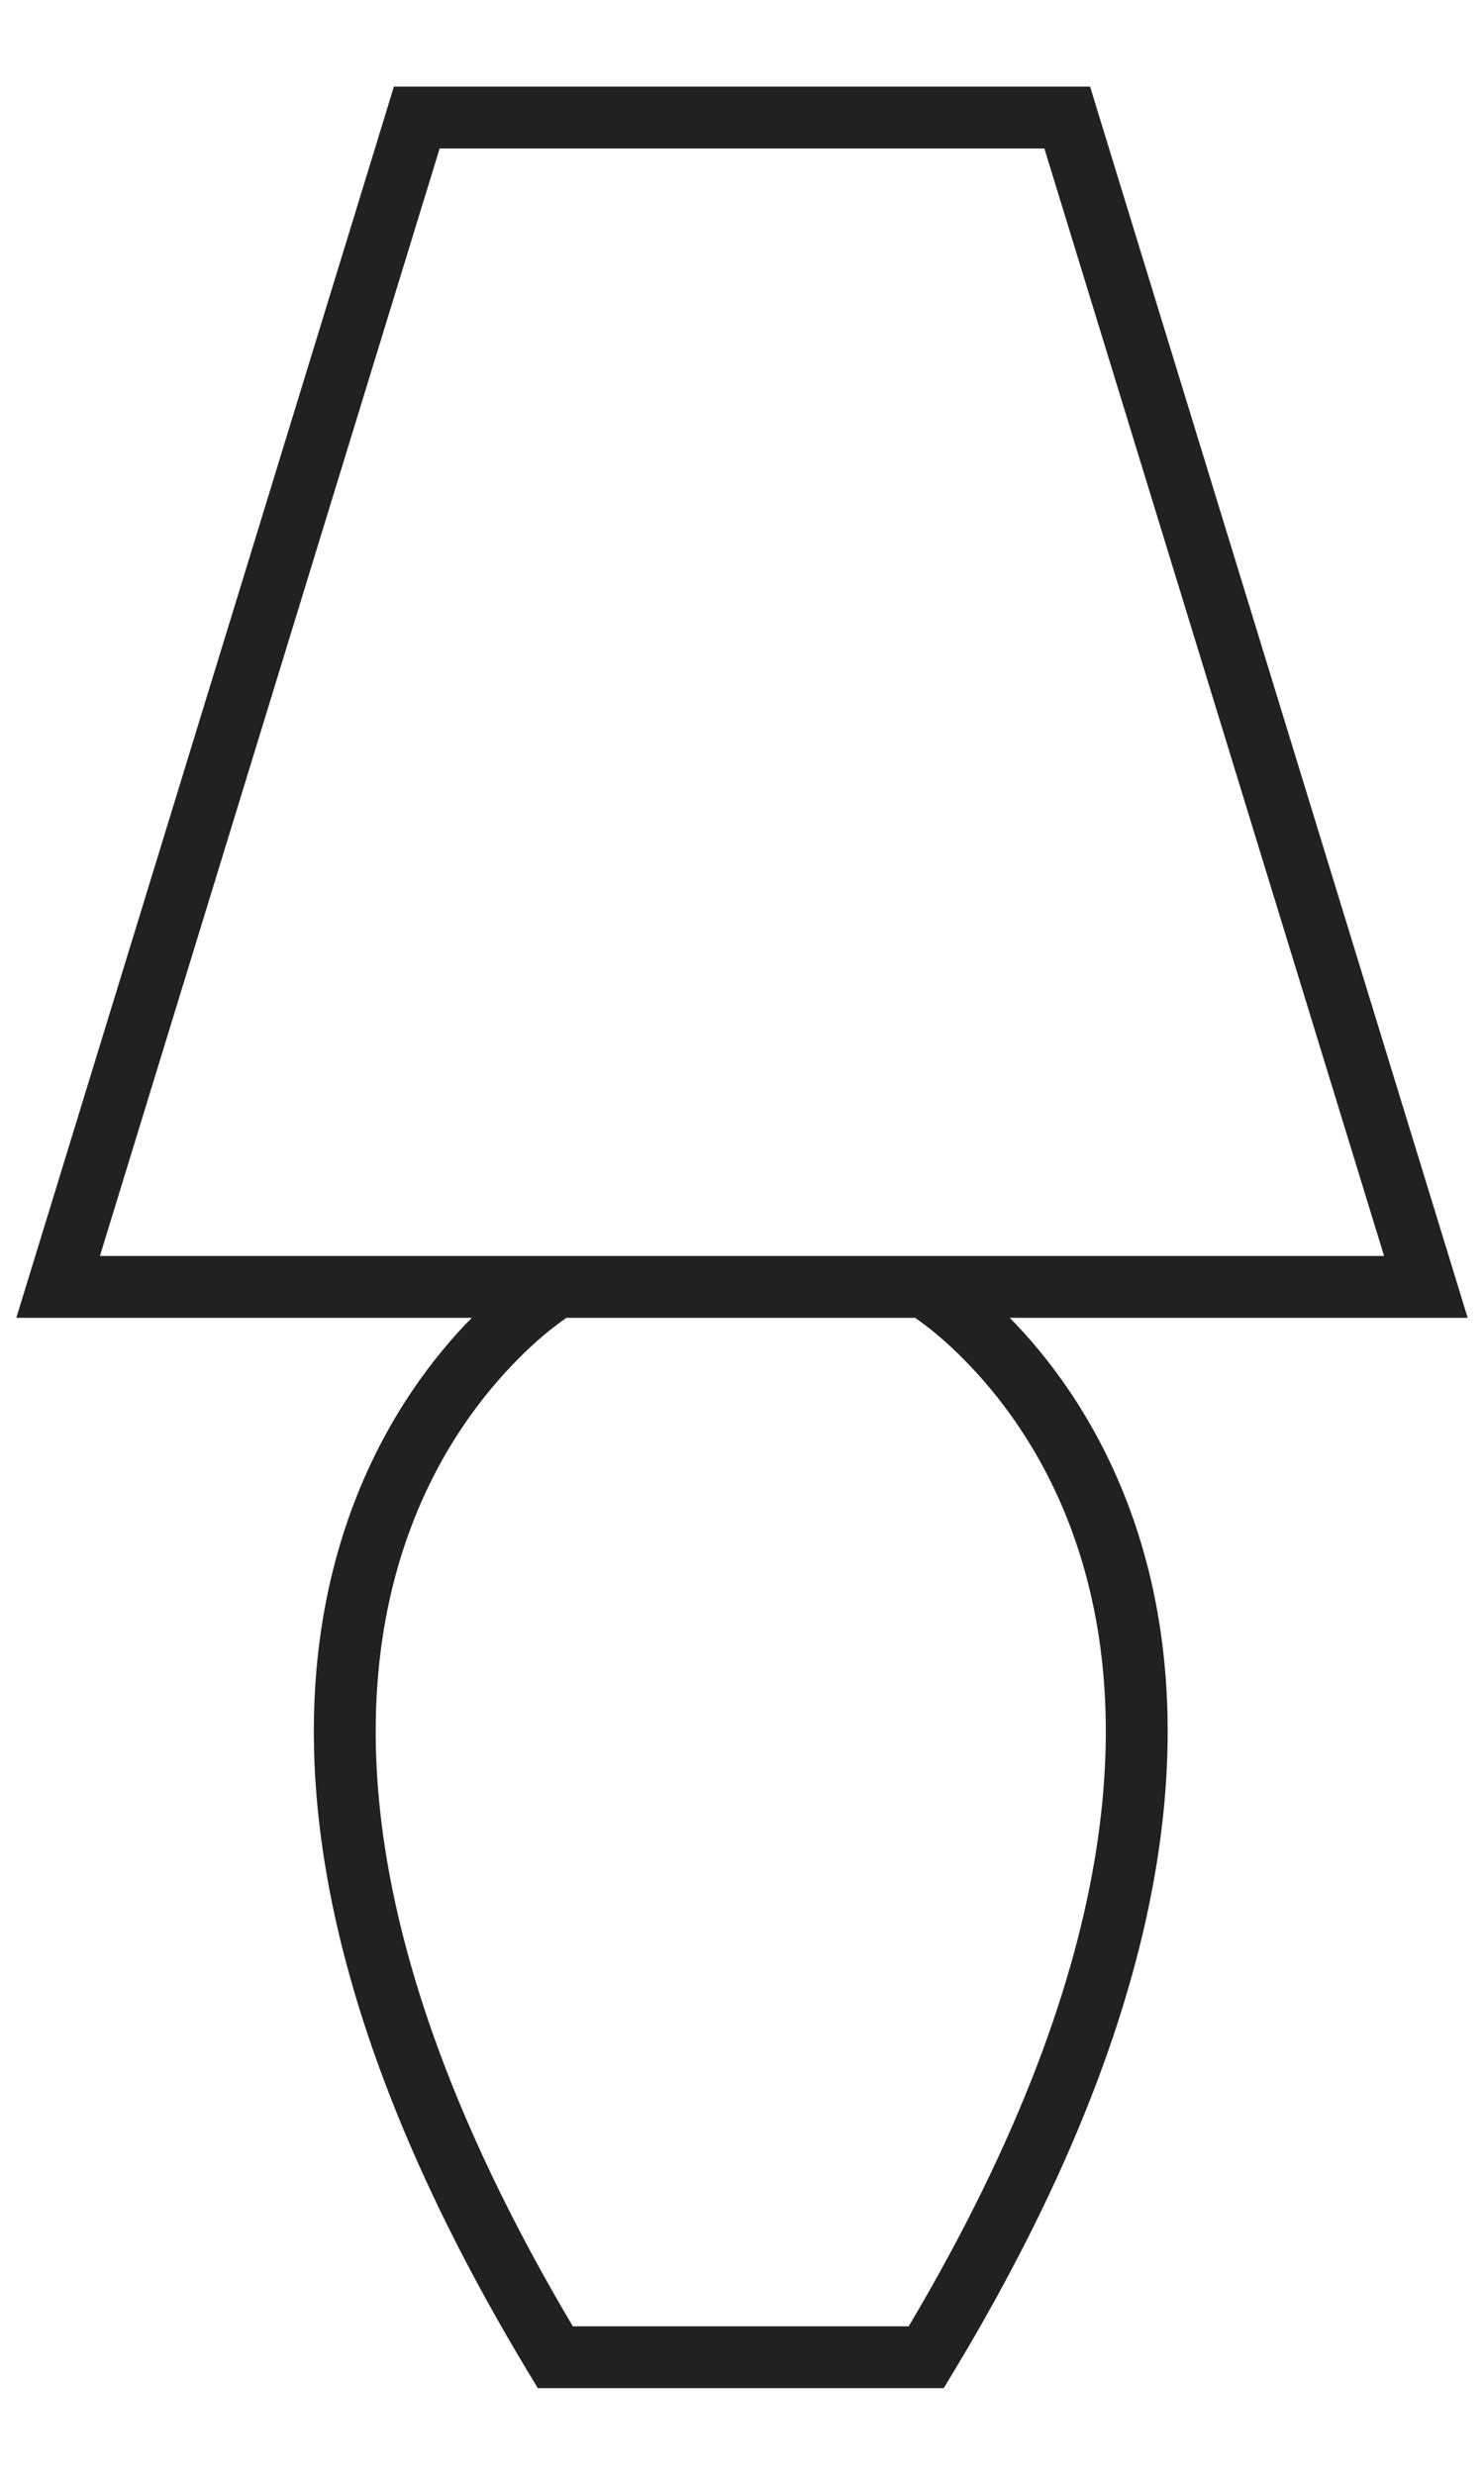 <svg width="12" height="20" viewBox="0 0 12 20" fill="none" xmlns="http://www.w3.org/2000/svg">
<path fill-rule="evenodd" clip-rule="evenodd" d="M3.185 0.7H3.37H6H8.63H8.815L8.869 0.877L11.769 10.327L11.868 10.65H11.53H8.165C8.18 10.665 8.195 10.68 8.21 10.696C8.529 11.031 8.909 11.547 9.162 12.27C9.672 13.726 9.646 15.965 7.704 19.179L7.631 19.3H7.49H4.49H4.349L4.276 19.179C2.334 15.965 2.308 13.726 2.818 12.27C3.071 11.547 3.451 11.031 3.77 10.696C3.785 10.68 3.8 10.665 3.815 10.65H0.47H0.132L0.231 10.327L3.131 0.877L3.185 0.7ZM4.58 10.65C4.557 10.666 4.525 10.689 4.486 10.719C4.397 10.787 4.272 10.894 4.133 11.041C3.853 11.335 3.515 11.791 3.29 12.435C2.848 13.697 2.817 15.742 4.632 18.8H7.348C9.163 15.742 9.132 13.697 8.69 12.435C8.465 11.791 8.127 11.335 7.847 11.041C7.708 10.894 7.583 10.787 7.494 10.719C7.455 10.689 7.423 10.666 7.4 10.65H6H4.58ZM11.192 10.15H6H0.808L3.555 1.2H6H8.445L11.192 10.15Z" fill="#212121"/>
</svg>
